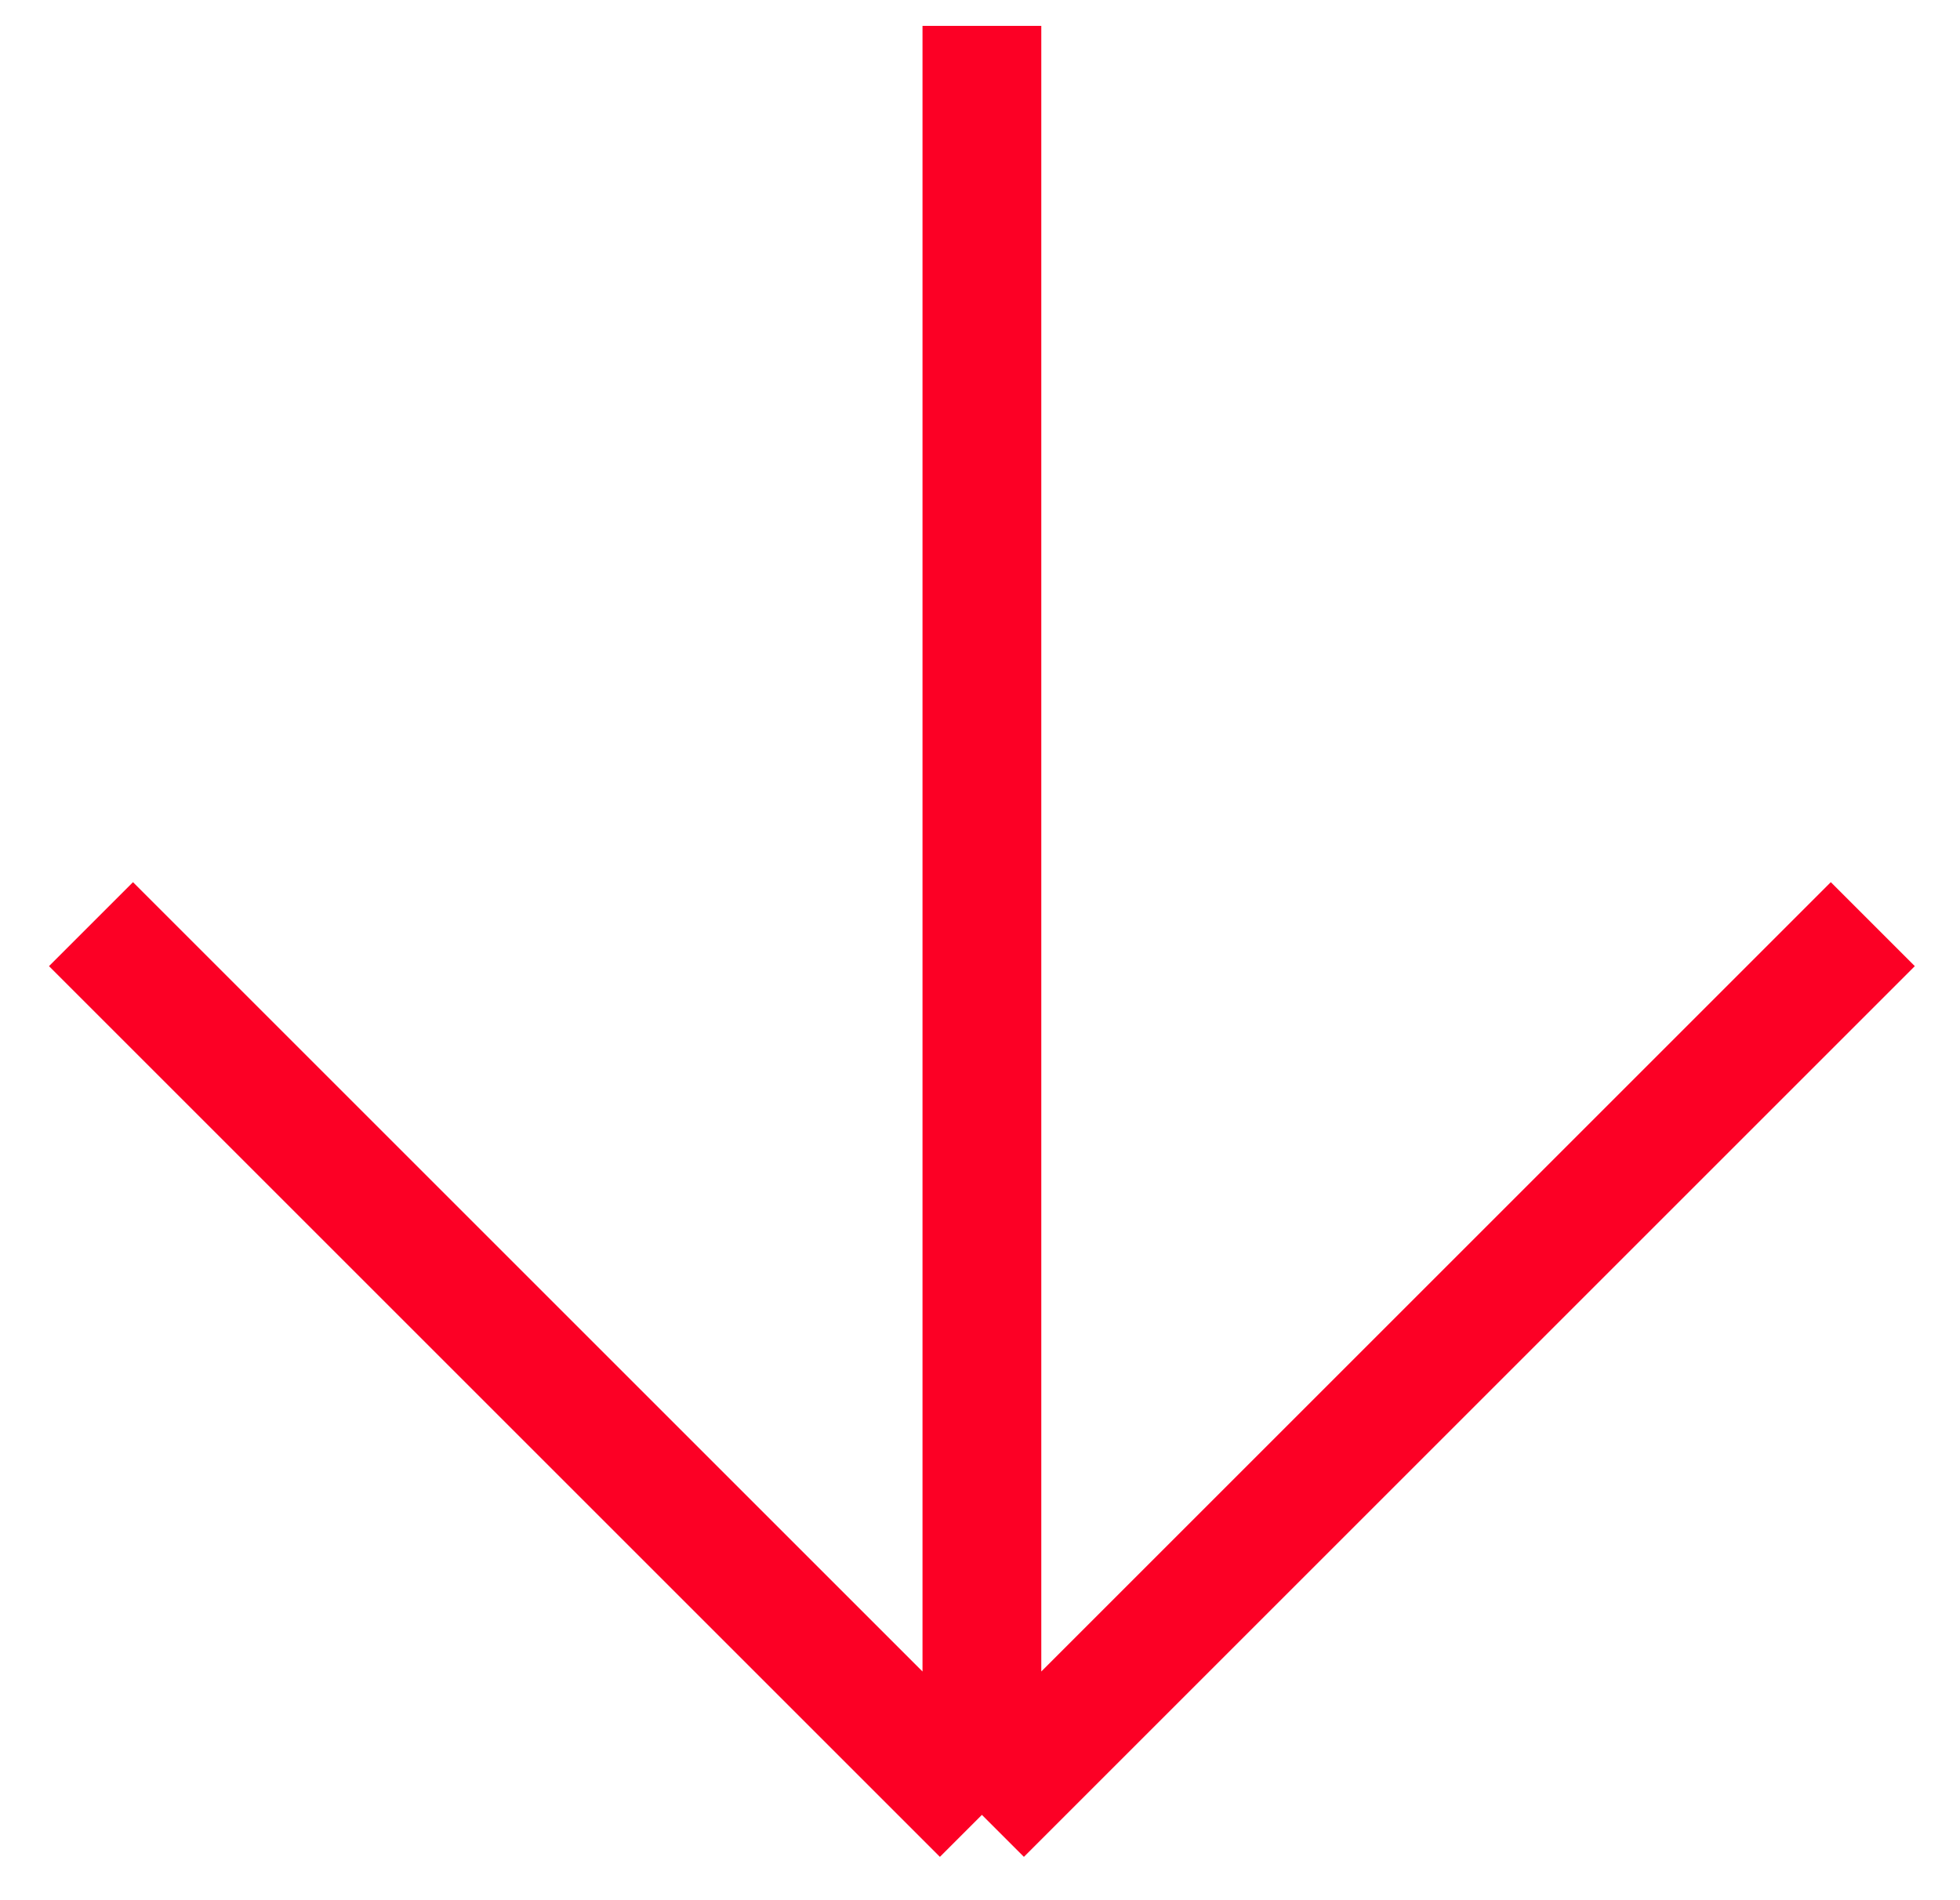 <svg xmlns="http://www.w3.org/2000/svg" width="33" height="32" viewBox="0 0 33 32" fill="none">
<path d="M16.532 30.563L31.532 15.563M16.532 30.563L1.532 15.563M16.532 30.563V0.436" stroke="#fc0025" stroke-width="2" fill="#fc0025"/>
</svg>